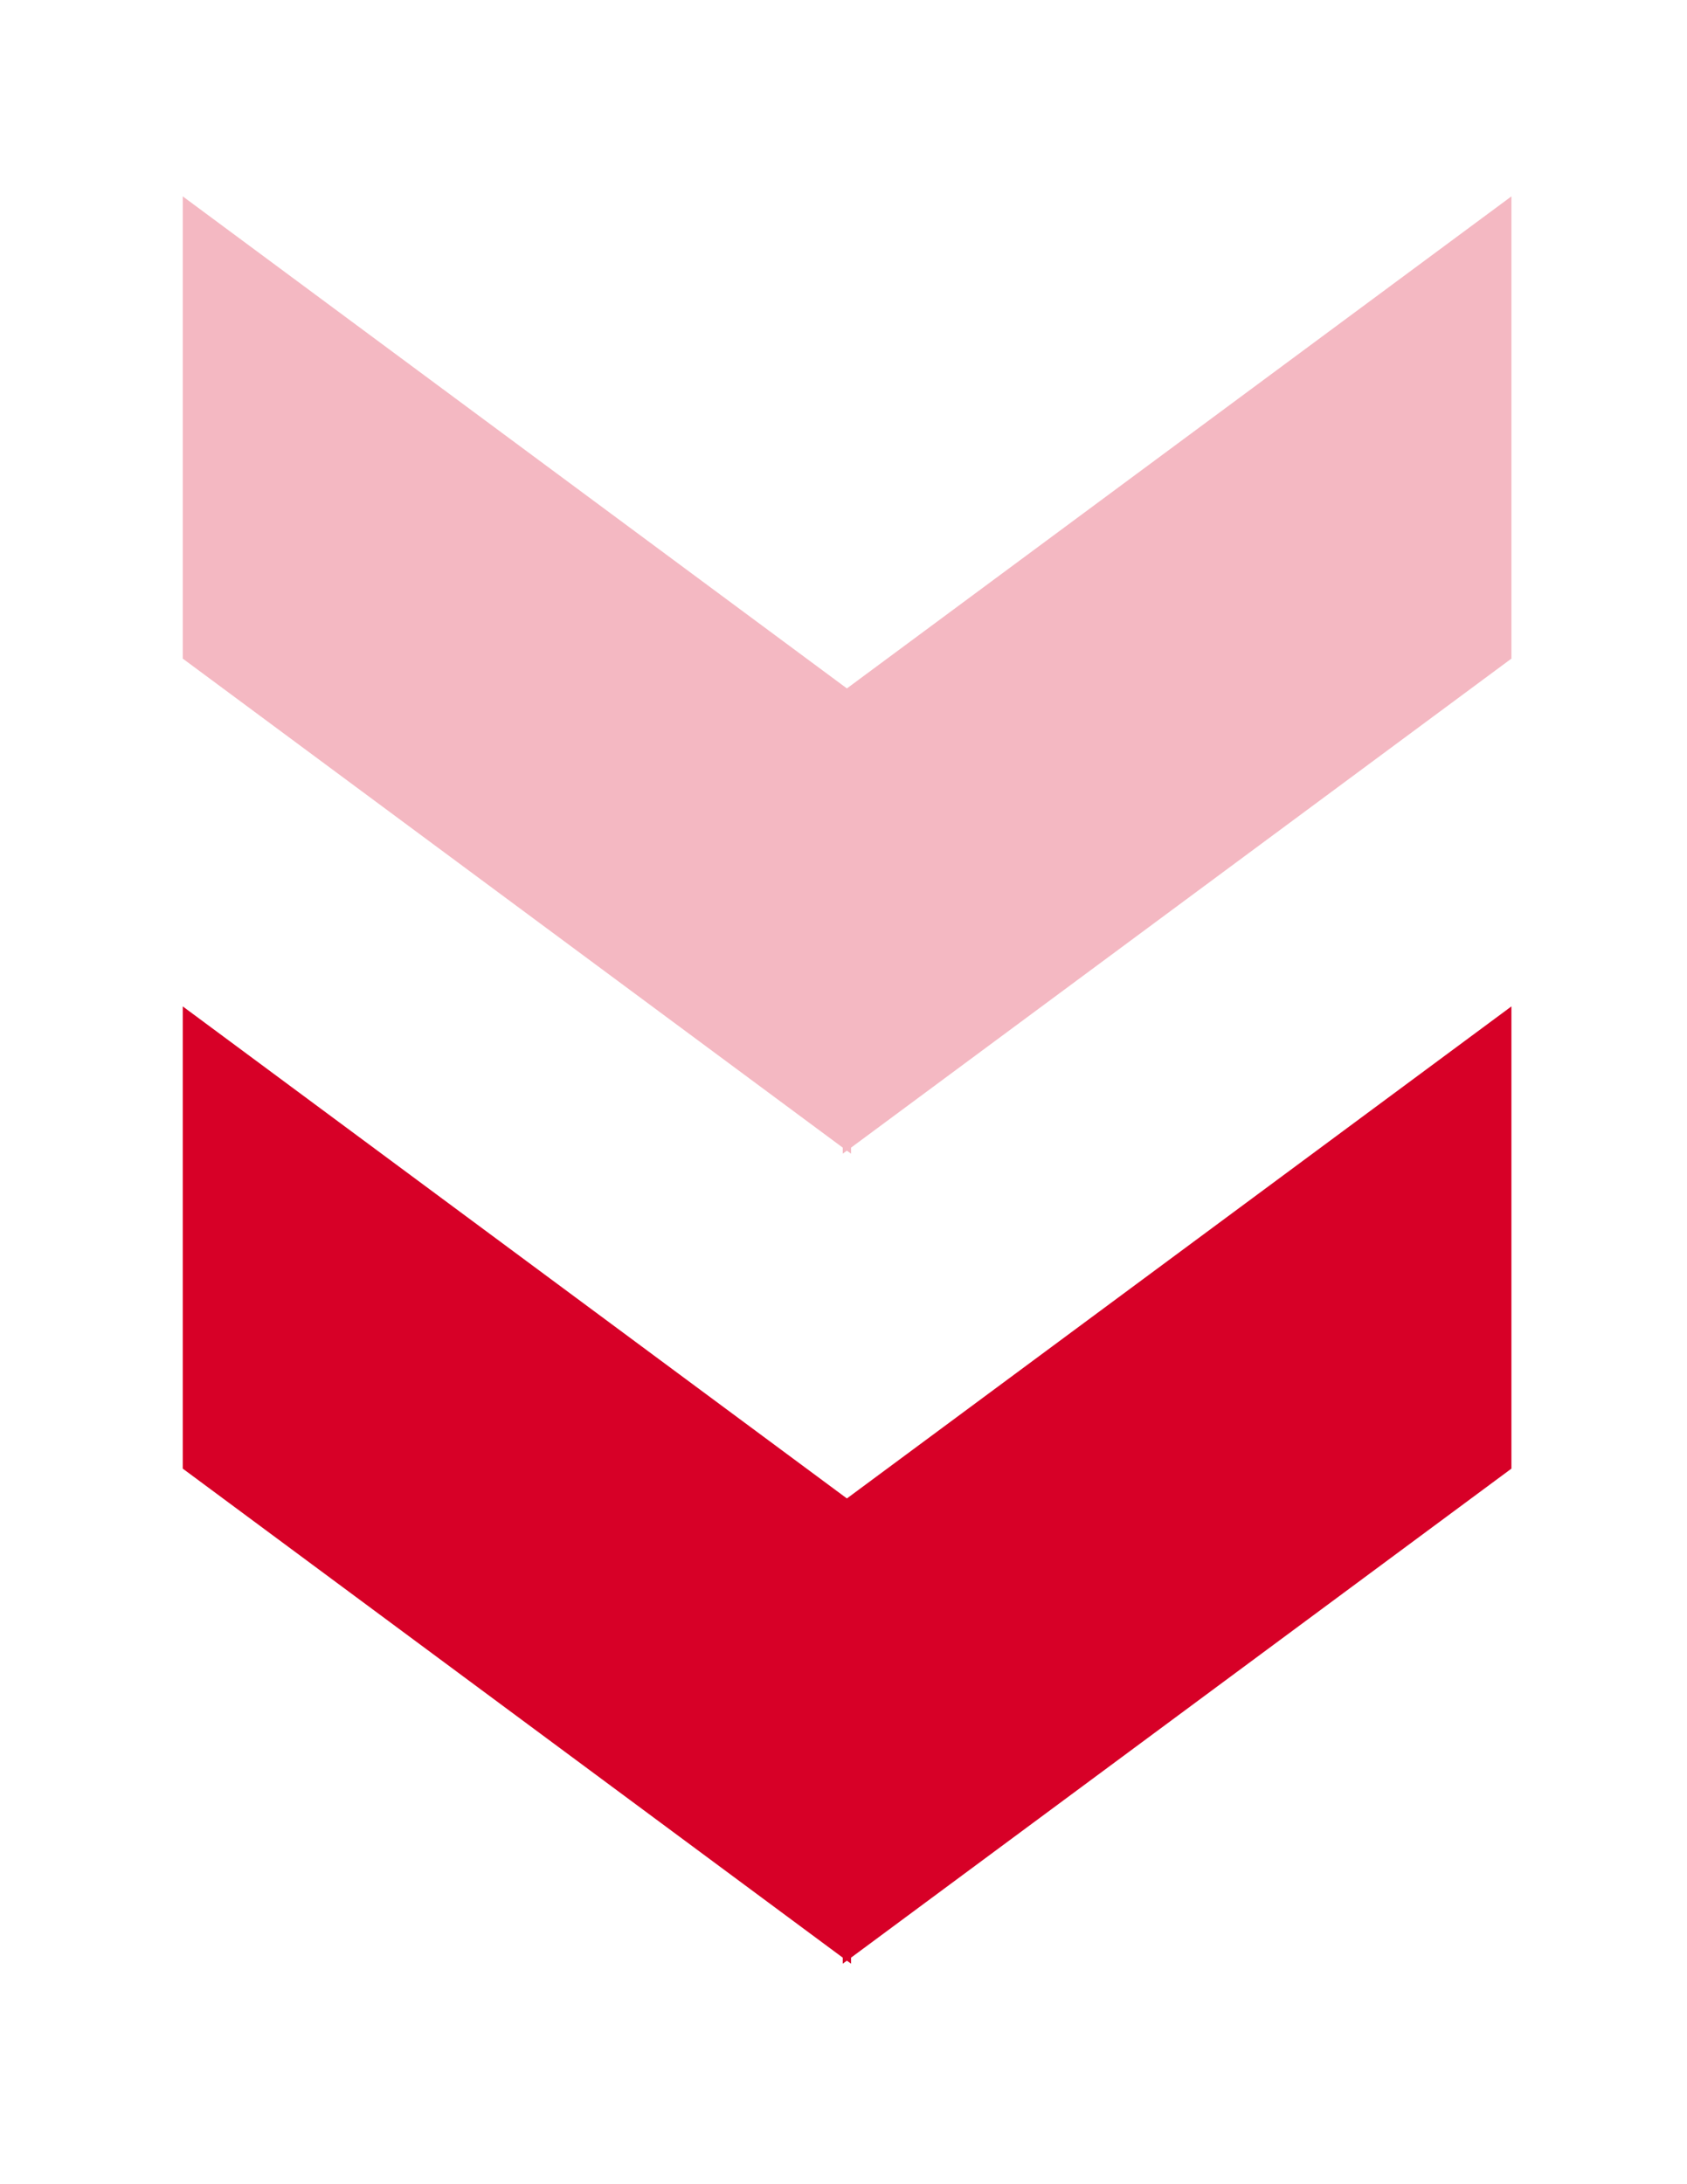 <?xml version="1.0" encoding="utf-8"?>
<!-- Generator: Adobe Illustrator 24.1.1, SVG Export Plug-In . SVG Version: 6.00 Build 0)  -->
<svg version="1.1" id="Layer_1" xmlns="http://www.w3.org/2000/svg" xmlns:xlink="http://www.w3.org/1999/xlink" x="0px" y="0px"
	 viewBox="0 0 44.68 57.83" style="enable-background:new 0 0 44.68 57.83;" xml:space="preserve">
<style type="text/css">
	.st0{fill:#D70027;}
	.st1{opacity:0.28;fill:#D70027;}
</style>
<polygon class="st0" points="40.03,26.65 22.43,39.68 4.84,26.65 4.84,38.89 22.32,51.84 22.32,52 22.43,51.92 22.54,52 
	22.54,51.84 40.03,38.89 "/>
<polygon class="st1" points="40.03,5.2 22.43,18.23 4.84,5.2 4.84,17.44 22.32,30.39 22.32,30.55 22.43,30.47 22.54,30.55 
	22.54,30.39 40.03,17.44 "/>
</svg>

